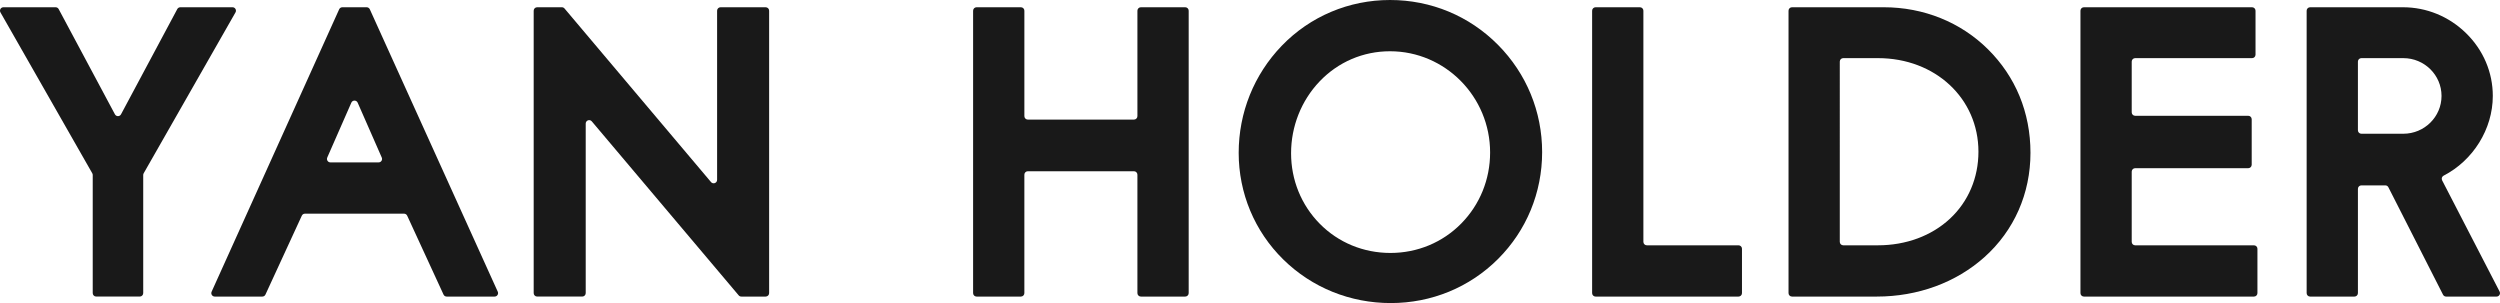 <svg viewBox="0 0 2039.65 247.26" xmlns="http://www.w3.org/2000/svg" id="Layer_2"><defs><style>.cls-1{fill:#191919;stroke-width:0px;}</style></defs><g id="Layer_1-2"><path d="m192.13,10.12l-74.91,131.26c-.24.42-.37.9-.37,1.39v96.37c0,1.55-1.26,2.81-2.81,2.81h-35.58c-1.55,0-2.81-1.26-2.81-2.81v-96.37c0-.49-.13-.97-.37-1.39L.37,10.12c-1.07-1.87.28-4.2,2.44-4.2h42.57c1.04,0,1.99.57,2.48,1.49l45.91,85.86c1.06,1.98,3.9,1.98,4.96,0L144.64,7.4c.49-.91,1.44-1.48,2.48-1.48h42.57c2.16,0,3.51,2.33,2.44,4.2Z" class="cls-1"></path><path d="m299.15,5.92h-19.87c-1.1,0-2.11.65-2.56,1.65l-104.07,230.42c-.84,1.86.52,3.97,2.56,3.97h38.81c1.1,0,2.09-.64,2.55-1.63l29.67-64.38c.46-1,1.46-1.63,2.55-1.63h80.86c1.1,0,2.09.64,2.55,1.63l29.66,64.38c.46,1,1.46,1.63,2.55,1.63h39.14c2.04,0,3.4-2.11,2.56-3.97L301.71,7.57c-.46-1-1.46-1.65-2.56-1.65Zm-32.17,122.63l19.67-44.8c.98-2.24,4.16-2.24,5.15,0l19.67,44.8c.82,1.86-.55,3.94-2.57,3.94h-39.33c-2.03,0-3.39-2.08-2.57-3.94Z" class="cls-1"></path><path d="m627.5,8.73v230.42c0,1.55-1.26,2.81-2.81,2.81h-19.88c-.83,0-1.61-.36-2.15-1l-119.84-141.95c-1.69-2-4.96-.81-4.96,1.81v138.32c0,1.55-1.26,2.81-2.81,2.81h-36.83c-1.55,0-2.81-1.26-2.81-2.81V8.73c0-1.55,1.26-2.81,2.81-2.81h20.19c.83,0,1.61.37,2.15,1l119.53,141.63c1.69,2,4.96.81,4.96-1.81V8.73c0-1.55,1.26-2.81,2.81-2.81h36.83c1.55,0,2.81,1.26,2.81,2.81Z" class="cls-1"></path><path d="m969.8,8.73v230.42c0,1.55-1.26,2.81-2.81,2.81h-36.21c-1.55,0-2.81-1.26-2.81-2.81v-96.63c0-1.55-1.26-2.81-2.81-2.81h-86.61c-1.55,0-2.81,1.26-2.81,2.81v96.63c0,1.55-1.26,2.81-2.81,2.81h-36.2c-1.55,0-2.81-1.26-2.81-2.81V8.73c0-1.55,1.26-2.81,2.81-2.81h36.2c1.55,0,2.81,1.26,2.81,2.81v86.03c0,1.55,1.26,2.81,2.81,2.81h86.61c1.55,0,2.81-1.26,2.81-2.81V8.73c0-1.55,1.26-2.81,2.81-2.81h36.21c1.55,0,2.81,1.26,2.81,2.81Z" class="cls-1"></path><path d="m1222.19,36.63c-23.4-23.63-54.7-36.63-88.13-36.63s-65.15,13.28-88.37,37.39c-22.64,23.51-35.1,54.52-35.1,87.33s12.94,63.97,36.43,87.02c23.34,22.91,54.48,35.52,87.67,35.52s64.32-12.79,87.54-36.01c23.17-23.18,35.94-54.13,35.94-87.15s-12.78-64.05-35.98-87.47Zm-29.98,145.69c-15.26,15.51-35.8,24.05-57.83,24.05s-42.51-8.47-57.69-23.87c-15.05-15.27-23.35-35.68-23.35-57.47s8.24-42.82,23.2-58.53c15.15-15.92,35.58-24.68,57.52-24.68,45.03,0,81.66,37.05,81.66,82.59,0,21.93-8.35,42.49-23.51,57.91Z" class="cls-1"></path><path d="m1421.21,202.95v36.2c0,1.55-1.26,2.81-2.81,2.81h-116.64c-1.55,0-2.81-1.26-2.81-2.81V8.73c0-1.55,1.26-2.81,2.81-2.81h36.2c1.55,0,2.81,1.26,2.81,2.81v188.6c0,1.55,1.26,2.81,2.81,2.81h74.82c1.55,0,2.81,1.26,2.81,2.81Z" class="cls-1"></path><path d="m1622.02,40.31c-22.31-22.18-52.56-34.39-85.18-34.39h-74.84c-1.55,0-2.81,1.26-2.81,2.81v230.42c0,1.55,1.26,2.81,2.81,2.81h69.23c33.47,0,64.66-11.44,87.84-32.21,24.19-21.67,37.51-51.87,37.51-85.03s-12.28-62.26-34.56-84.41Zm-31.06,138.05c-15.04,14.04-35.92,21.78-58.8,21.78h-28.34c-1.55,0-2.81-1.26-2.81-2.81V50.24c0-1.55,1.26-2.81,2.81-2.81h28.34c46.73,0,81.97,32.82,81.97,76.35,0,21.25-8.23,40.63-23.17,54.58Z" class="cls-1"></path><path d="m1841.75,202.95v36.2c0,1.55-1.26,2.81-2.81,2.81h-138.77c-1.55,0-2.81-1.26-2.81-2.81V8.73c0-1.55,1.26-2.81,2.81-2.81h137.21c1.55,0,2.81,1.26,2.81,2.81v35.89c0,1.55-1.26,2.81-2.81,2.81h-95.39c-1.55,0-2.81,1.26-2.81,2.81v41.41c0,1.55,1.26,2.81,2.81,2.81h92.27c1.55,0,2.81,1.26,2.81,2.81v37.13c0,1.55-1.26,2.81-2.81,2.81h-92.27c-1.55,0-2.81,1.26-2.81,2.81v57.31c0,1.55,1.26,2.81,2.81,2.81h96.95c1.55,0,2.81,1.26,2.81,2.81Z" class="cls-1"></path><path d="m1992.43,147.1c-.71-1.38-.17-3.07,1.2-3.78,24-12.33,40.15-37.97,40.15-65.05,0-19.24-7.74-37.42-21.79-51.18-13.93-13.65-32.22-21.17-51.5-21.17h-75.78c-1.55,0-2.81,1.26-2.81,2.81v230.42c0,1.55,1.26,2.81,2.81,2.81h36.21c1.55,0,2.81-1.26,2.81-2.81v-85.1c0-1.55,1.26-2.81,2.81-2.81h19.55c1.06,0,2.03.59,2.5,1.54l44.58,87.65c.48.94,1.45,1.54,2.5,1.54h41.16c2.11,0,3.46-2.23,2.5-4.1l-46.91-90.76Zm-68.7-40.8v-56.06c0-1.55,1.26-2.81,2.81-2.81h34.26c17.18,0,31.15,13.83,31.15,30.84s-13.97,30.84-31.15,30.84h-34.26c-1.55,0-2.81-1.26-2.81-2.81Z" class="cls-1"></path></g></svg>
